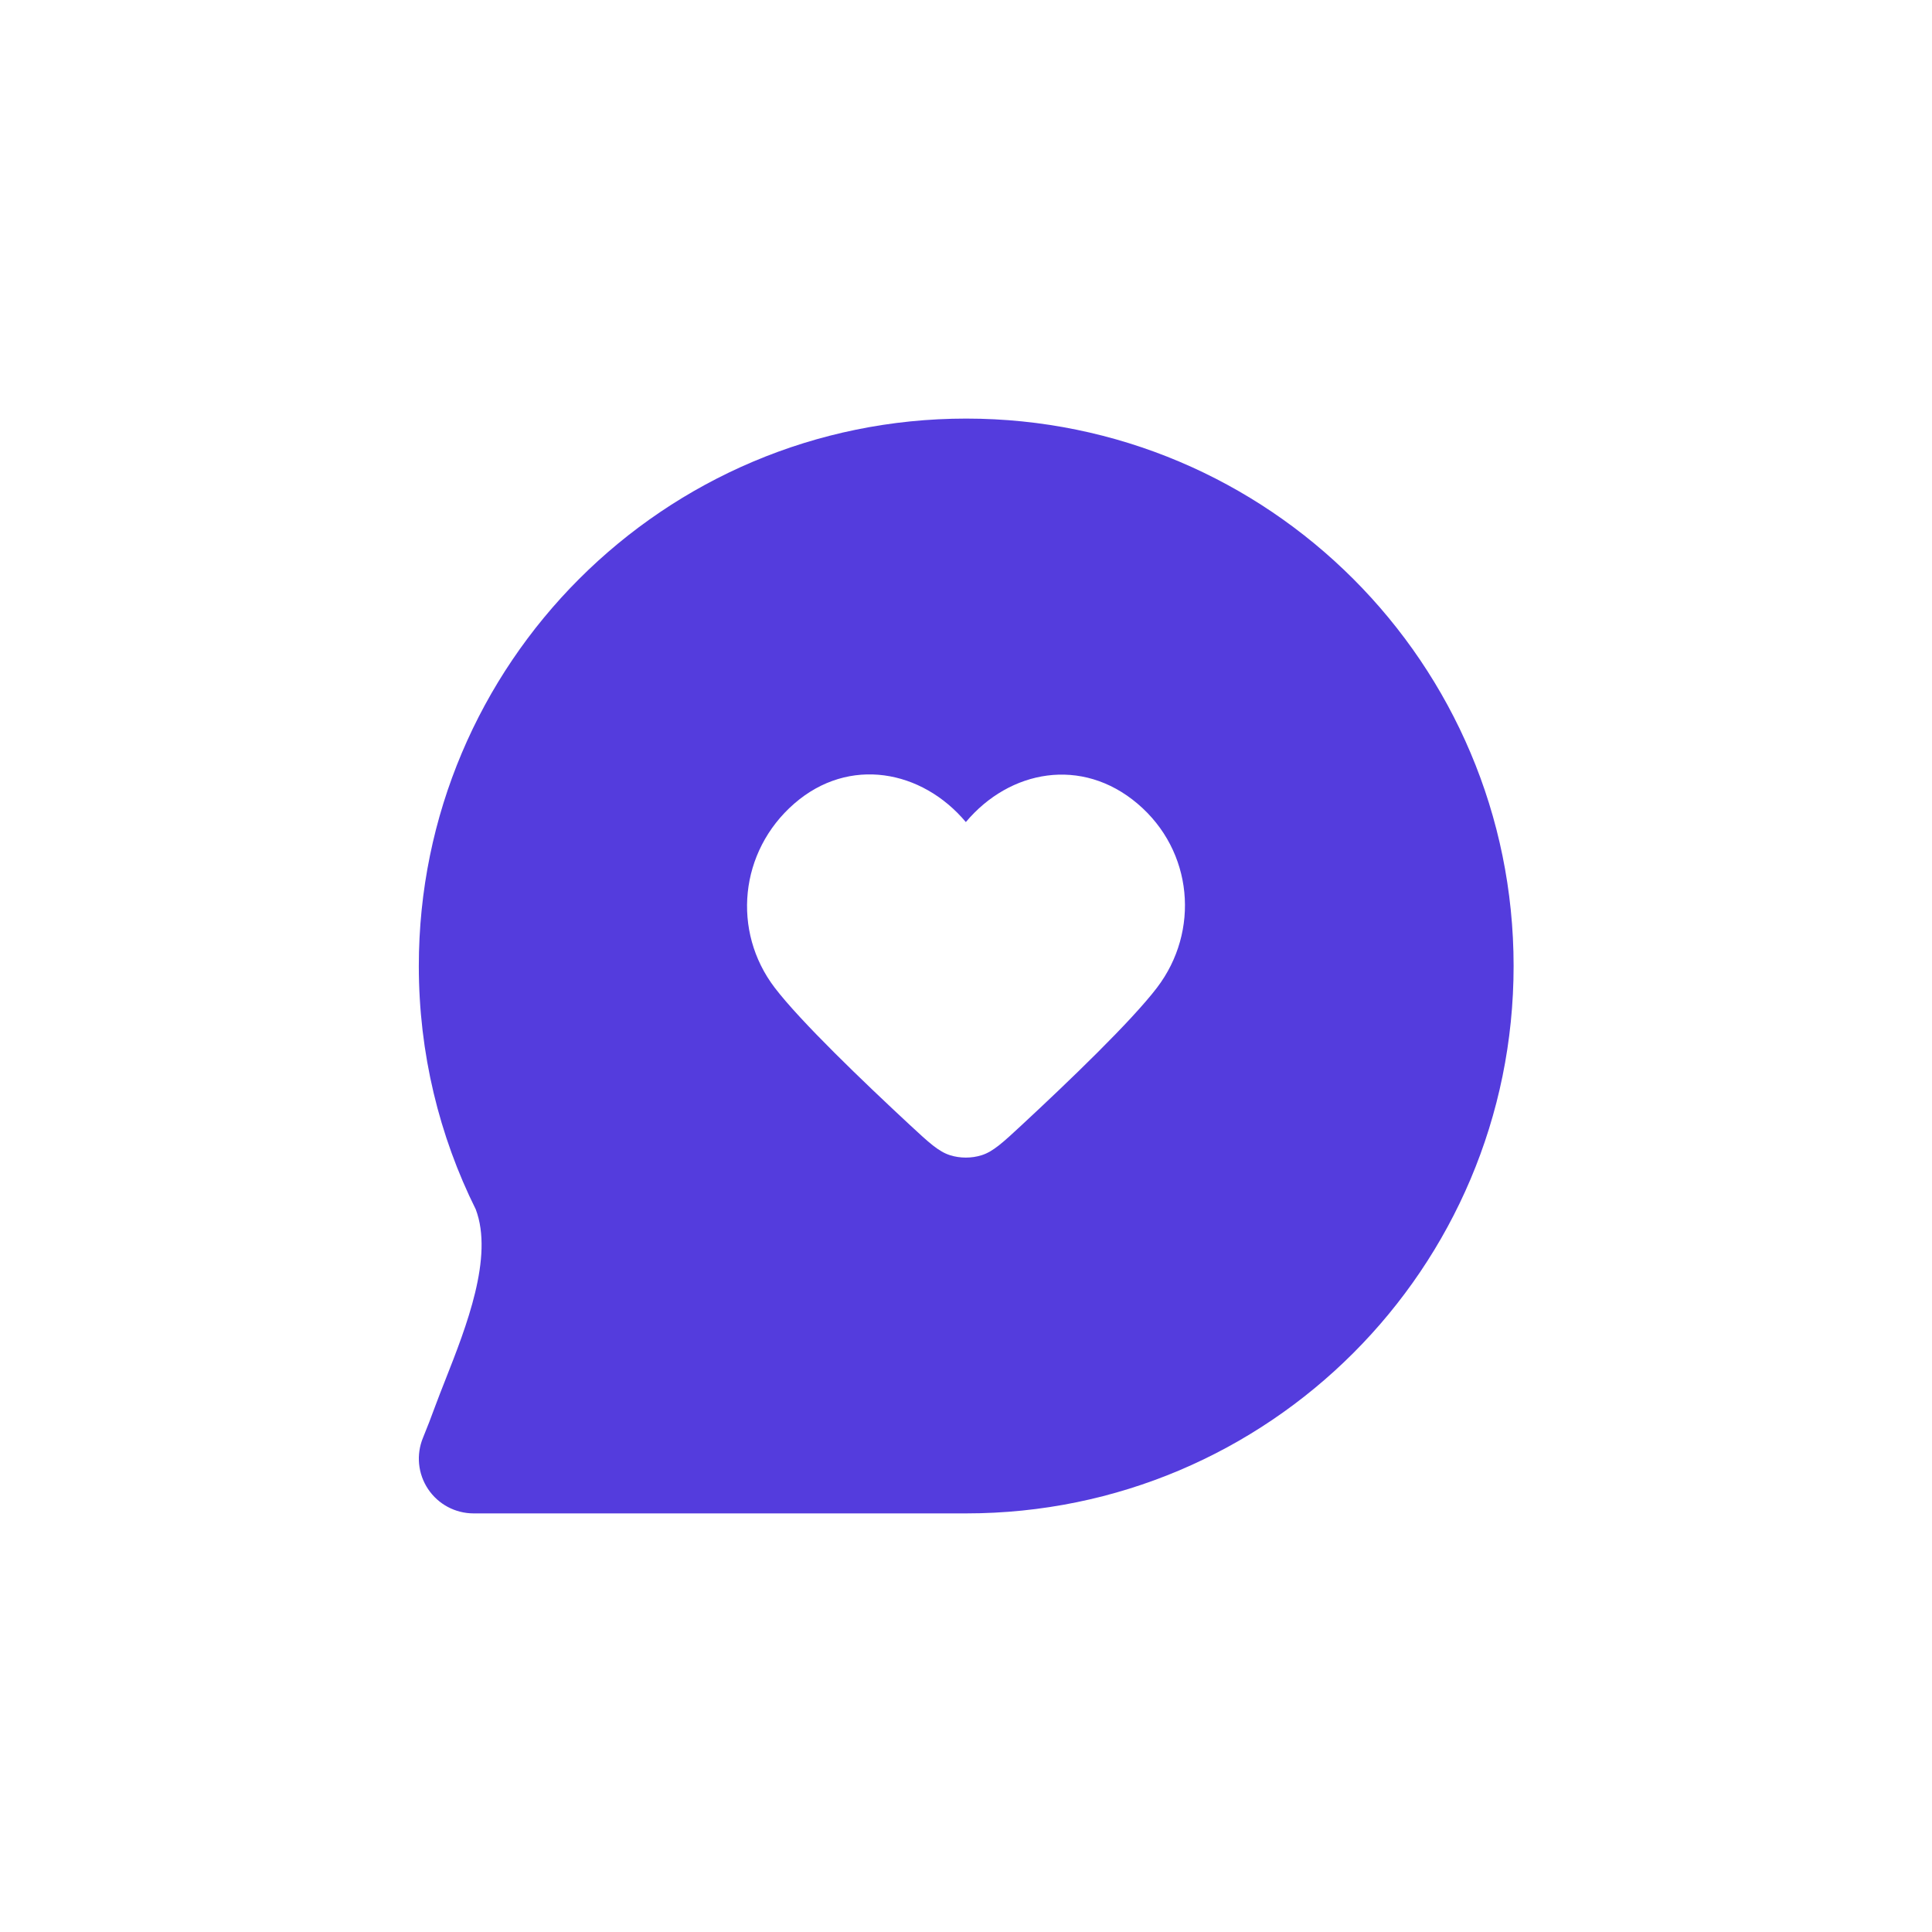 <svg width="100" height="100" viewBox="0 0 100 100" fill="none" xmlns="http://www.w3.org/2000/svg">
<path fill-rule="evenodd" clip-rule="evenodd" d="M23.051 71.424C22.857 71.917 22.674 72.382 22.517 72.808C22.319 73.346 22.116 73.882 21.897 74.411C21.533 75.286 21.63 76.284 22.156 77.072C22.681 77.86 23.566 78.333 24.513 78.333H50.011C65.659 78.333 78.344 65.648 78.344 50C78.344 34.352 65.659 21.666 50.011 21.666C34.363 21.666 21.678 34.352 21.678 50C21.678 54.519 22.738 58.798 24.625 62.596C25.557 65.062 24.134 68.676 23.051 71.424ZM41.109 41.596C43.948 39.124 47.726 39.85 49.992 42.55C52.258 39.85 55.988 39.15 58.876 41.596C61.764 44.042 62.115 48.2 59.885 51.123C58.559 52.862 55.312 55.979 52.897 58.221C51.901 59.146 51.402 59.608 50.802 59.796C50.289 59.957 49.695 59.957 49.182 59.796C48.582 59.608 48.084 59.146 47.087 58.221C44.672 55.979 41.425 52.862 40.099 51.123C37.87 48.2 38.27 44.068 41.109 41.596Z" fill="#543CDD"/>
</svg>
